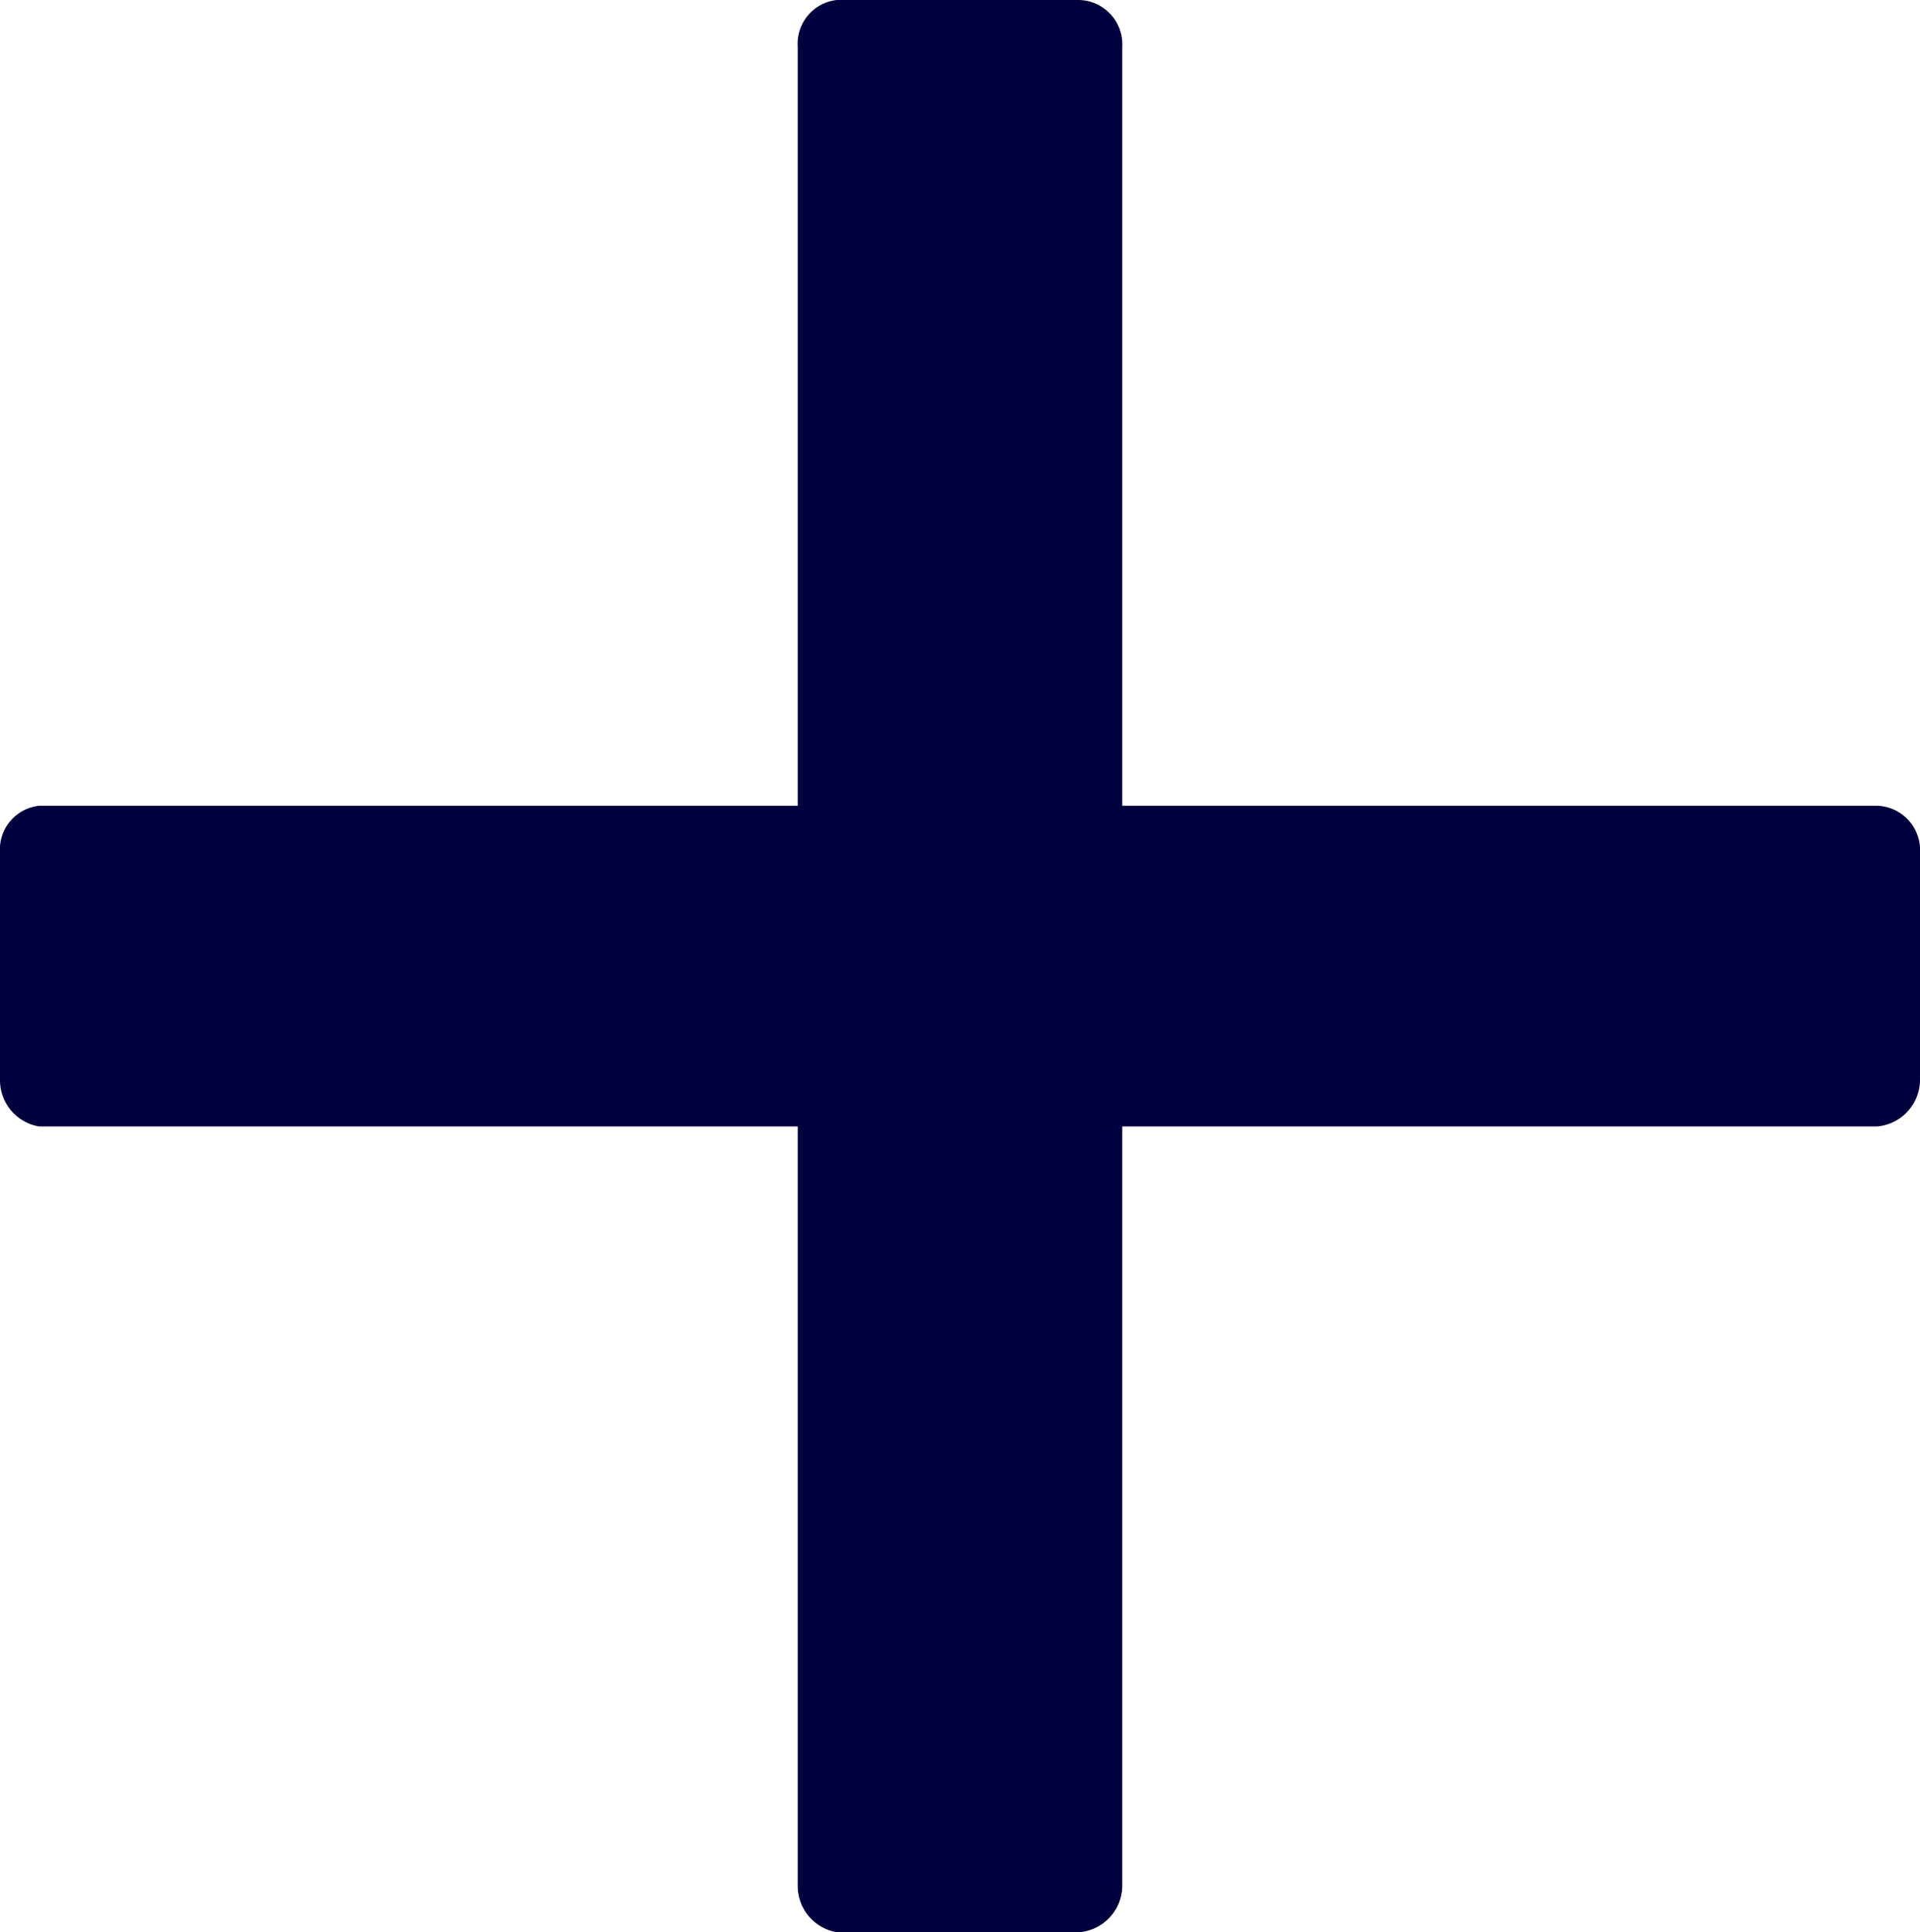<svg xmlns="http://www.w3.org/2000/svg" width="33.388" height="33.592" viewBox="0 0 33.388 33.592">
  <path id="パス_181845" data-name="パス 181845" d="M23.664-4.964a.816.816,0,0,0,.748-.816V-18.972H37.536a.816.816,0,0,0,.748-.816v-3.944a.772.772,0,0,0-.748-.816H24.412V-37.74a.772.772,0,0,0-.748-.816H19.448a.765.765,0,0,0-.68.816v13.192H5.576a.765.765,0,0,0-.68.816v3.944a.815.815,0,0,0,.68.816H18.768V-5.78a.815.815,0,0,0,.68.816Z" transform="translate(-4.896 38.556)" fill="#00003e"/>
</svg>
